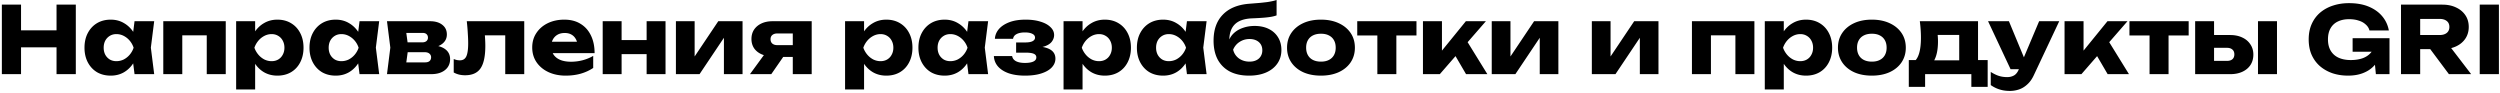<svg xmlns="http://www.w3.org/2000/svg" fill="none" viewBox="0 0 1079 40"><path fill="#000" d="M.8 2h8.28v30H.8V2Zm23.6 0h8.32v30H24.4V2ZM5.44 13.08h22.4v7.36H5.44v-7.36ZM58.067 32l-1.04-8.24 1.08-3.16-1.08-3.16 1.04-8.28h8.48l-1.44 11.4L66.547 32h-8.48Zm1.92-11.4c-.373 2.4-1.12 4.507-2.24 6.32-1.093 1.813-2.493 3.227-4.2 4.24-1.68.987-3.6 1.48-5.76 1.48-2.24 0-4.213-.493-5.92-1.48-1.68-1.013-3-2.427-3.96-4.24-.96-1.84-1.44-3.947-1.44-6.32 0-2.427.48-4.547 1.44-6.36.96-1.813 2.28-3.227 3.96-4.24 1.707-1.013 3.68-1.52 5.92-1.52 2.16 0 4.08.507 5.76 1.52 1.707.987 3.12 2.387 4.24 4.2 1.12 1.787 1.854 3.92 2.2 6.4Zm-15.24 0c0 1.12.227 2.12.68 3a5.451 5.451 0 0 0 1.96 2.08c.827.48 1.774.72 2.84.72a7.13 7.13 0 0 0 3.16-.72 8.454 8.454 0 0 0 2.6-2.08 8.977 8.977 0 0 0 1.68-3 8.907 8.907 0 0 0-1.68-3.04 8.454 8.454 0 0 0-2.6-2.08 6.82 6.82 0 0 0-3.16-.76c-1.066 0-2.013.253-2.84.76a5.451 5.451 0 0 0-1.96 2.08c-.453.88-.68 1.893-.68 3.04ZM97.434 9.16V32h-8.2V11.52l3.76 3.72h-18.08l3.76-3.72V32h-8.2V9.16h26.96Zm4.486 0h8.2v6.56l-.36.96v6.4l.36 1.88V38.6h-8.2V9.16Zm5.6 11.44c.346-2.48 1.066-4.613 2.16-6.4 1.12-1.813 2.533-3.213 4.24-4.2 1.706-1.013 3.64-1.52 5.8-1.52 2.24 0 4.2.507 5.88 1.52 1.706 1.013 3.026 2.427 3.96 4.24.96 1.813 1.44 3.933 1.44 6.36 0 2.373-.48 4.48-1.44 6.32-.934 1.813-2.254 3.227-3.96 4.24-1.68.987-3.64 1.48-5.88 1.48-2.16 0-4.094-.493-5.8-1.48-1.707-1.013-3.107-2.427-4.2-4.24-1.094-1.813-1.827-3.92-2.2-6.32Zm15.24 0c0-1.147-.24-2.16-.72-3.04a5.085 5.085 0 0 0-1.96-2.08c-.827-.507-1.774-.76-2.84-.76a6.735 6.735 0 0 0-3.12.76 8.442 8.442 0 0 0-2.6 2.08 9.464 9.464 0 0 0-1.72 3.04 9.56 9.56 0 0 0 1.72 3 8.442 8.442 0 0 0 2.6 2.08c.986.48 2.026.72 3.12.72 1.066 0 2.013-.24 2.84-.72a5.085 5.085 0 0 0 1.96-2.08c.48-.88.72-1.88.72-3ZM155.177 32l-1.04-8.24 1.08-3.16-1.08-3.16 1.04-8.28h8.48l-1.44 11.4 1.44 11.44h-8.48Zm1.92-11.4c-.373 2.4-1.12 4.507-2.24 6.32-1.093 1.813-2.493 3.227-4.2 4.24-1.68.987-3.6 1.48-5.76 1.48-2.24 0-4.213-.493-5.92-1.48-1.68-1.013-3-2.427-3.96-4.24-.96-1.84-1.44-3.947-1.44-6.32 0-2.427.48-4.547 1.44-6.36.96-1.813 2.28-3.227 3.96-4.24 1.707-1.013 3.68-1.52 5.92-1.52 2.16 0 4.08.507 5.76 1.52 1.707.987 3.12 2.387 4.24 4.2 1.12 1.787 1.853 3.92 2.2 6.4Zm-15.24 0c0 1.12.227 2.12.68 3a5.449 5.449 0 0 0 1.96 2.08c.827.48 1.773.72 2.84.72a7.13 7.13 0 0 0 3.16-.72 8.454 8.454 0 0 0 2.6-2.08 8.967 8.967 0 0 0 1.68-3 8.897 8.897 0 0 0-1.68-3.04 8.454 8.454 0 0 0-2.6-2.08 6.82 6.82 0 0 0-3.16-.76c-1.067 0-2.013.253-2.84.76a5.449 5.449 0 0 0-1.96 2.08c-.453.88-.68 1.893-.68 3.04ZM167.024 32l1.44-11.44-1.44-11.4h18.6c2.213 0 3.973.52 5.28 1.56 1.306 1.013 1.96 2.4 1.96 4.16 0 1.653-.667 3-2 4.04-1.307 1.013-3.12 1.64-5.44 1.88l.52-1.32c2.693.107 4.746.68 6.16 1.72 1.44 1.04 2.16 2.48 2.16 4.32 0 1.973-.734 3.547-2.2 4.72-1.467 1.173-3.44 1.76-5.92 1.76h-19.12Zm7.88-1.72-3.16-3.36h11.68c.88 0 1.533-.187 1.96-.56.453-.4.68-.947.68-1.64 0-.64-.24-1.16-.72-1.56-.454-.427-1.187-.64-2.2-.64h-9.8v-4.24h8.84c.826 0 1.453-.187 1.88-.56.426-.373.64-.867.64-1.48s-.2-1.107-.6-1.48c-.374-.373-.96-.56-1.76-.56h-10.56l3.12-3.32 1.32 9.68-1.32 9.72Zm26.561-21.12h24.8V32h-8.2V11.48l3.76 3.76h-16.28l3.44-3.16c.16 1.573.28 3 .36 4.28.08 1.28.12 2.427.12 3.44 0 4.48-.694 7.72-2.08 9.72-1.36 1.973-3.574 2.96-6.64 2.96-.907 0-1.76-.093-2.56-.28a9.203 9.203 0 0 1-2.36-.92v-5.8c.48.187.946.333 1.4.44.48.08.906.12 1.28.12 1.306 0 2.226-.573 2.76-1.72.533-1.147.8-3.027.8-5.64 0-1.253-.054-2.667-.16-4.24-.08-1.6-.227-3.36-.44-5.28Zm42.683 23.48c-2.774 0-5.254-.507-7.44-1.52-2.16-1.013-3.867-2.427-5.12-4.24-1.254-1.84-1.88-3.973-1.88-6.4 0-2.373.6-4.453 1.8-6.24 1.2-1.813 2.84-3.227 4.92-4.24 2.106-1.013 4.48-1.52 7.12-1.52 2.746 0 5.08.6 7 1.8 1.946 1.173 3.44 2.84 4.48 5 1.066 2.16 1.6 4.707 1.6 7.64h-20.32V18h15.72l-2.68 1.72c-.107-1.173-.4-2.16-.88-2.96-.48-.827-1.12-1.453-1.92-1.88-.774-.427-1.707-.64-2.8-.64-1.2 0-2.227.24-3.08.72a5.146 5.146 0 0 0-2 2c-.48.827-.72 1.8-.72 2.92 0 1.44.32 2.667.96 3.68.666.987 1.626 1.747 2.88 2.28 1.28.533 2.84.8 4.68.8 1.68 0 3.346-.213 5-.64 1.68-.453 3.2-1.08 4.56-1.88v5.2c-1.574 1.067-3.374 1.893-5.4 2.48-2 .56-4.16.84-6.48.84Zm15.975-23.48h8.16V32h-8.16V9.16Zm18.96 0h8.16V32h-8.16V9.16Zm-14.24 8.12h17.32v6.08h-17.32v-6.08ZM291.724 32V9.16h8.08v18.4l-1.76-.56 11.96-17.84h10.48V32h-8.04V13.08l1.76.6L301.924 32h-10.2Zm52.682-12.52v5.08h-10.92l-.08-.24c-1.787 0-3.374-.307-4.76-.92-1.36-.613-2.427-1.48-3.2-2.6-.747-1.147-1.12-2.467-1.12-3.96 0-1.547.373-2.893 1.12-4.04.773-1.147 1.84-2.04 3.2-2.68 1.386-.64 2.973-.96 4.76-.96h16.92V32h-8.16V11.16l2.24 3.28h-8.92c-.907 0-1.627.227-2.16.68-.507.427-.76 1.027-.76 1.8 0 .8.253 1.427.76 1.88.533.453 1.253.68 2.16.68h8.92Zm-4.12 1.84-7.4 10.68h-9.2l7.8-10.68h8.8Zm24.446-12.16h8.2v6.56l-.36.96v6.4l.36 1.88V38.6h-8.2V9.16Zm5.6 11.44c.347-2.48 1.067-4.613 2.16-6.4 1.12-1.813 2.534-3.213 4.24-4.2 1.707-1.013 3.64-1.52 5.8-1.52 2.24 0 4.2.507 5.88 1.52 1.707 1.013 3.027 2.427 3.96 4.24.96 1.813 1.44 3.933 1.44 6.36 0 2.373-.48 4.48-1.44 6.32-.933 1.813-2.253 3.227-3.96 4.24-1.68.987-3.64 1.48-5.88 1.48-2.16 0-4.093-.493-5.8-1.48-1.706-1.013-3.106-2.427-4.2-4.24-1.093-1.813-1.826-3.92-2.2-6.32Zm15.24 0c0-1.147-.24-2.16-.72-3.04a5.072 5.072 0 0 0-1.96-2.08c-.826-.507-1.773-.76-2.84-.76a6.74 6.74 0 0 0-3.12.76 8.465 8.465 0 0 0-2.6 2.08 9.483 9.483 0 0 0-1.72 3.04 9.58 9.58 0 0 0 1.72 3 8.465 8.465 0 0 0 2.6 2.08c.987.48 2.027.72 3.12.72 1.067 0 2.014-.24 2.84-.72a5.072 5.072 0 0 0 1.96-2.08c.48-.88.72-1.88.72-3ZM417.989 32l-1.04-8.24 1.08-3.16-1.08-3.16 1.04-8.28h8.48l-1.44 11.4 1.44 11.44h-8.48Zm1.92-11.4c-.373 2.4-1.12 4.507-2.24 6.32-1.093 1.813-2.493 3.227-4.2 4.24-1.68.987-3.6 1.48-5.76 1.48-2.24 0-4.213-.493-5.92-1.48-1.68-1.013-3-2.427-3.96-4.24-.96-1.84-1.44-3.947-1.44-6.32 0-2.427.48-4.547 1.44-6.36.96-1.813 2.28-3.227 3.96-4.24 1.707-1.013 3.68-1.52 5.92-1.52 2.16 0 4.08.507 5.76 1.52 1.707.987 3.12 2.387 4.24 4.2 1.12 1.787 1.854 3.92 2.2 6.4Zm-15.24 0c0 1.12.227 2.12.68 3a5.456 5.456 0 0 0 1.96 2.08c.827.48 1.774.72 2.84.72 1.12 0 2.174-.24 3.16-.72a8.442 8.442 0 0 0 2.6-2.08 8.967 8.967 0 0 0 1.68-3 8.897 8.897 0 0 0-1.68-3.04 8.442 8.442 0 0 0-2.6-2.08 6.818 6.818 0 0 0-3.16-.76c-1.066 0-2.013.253-2.84.76a5.456 5.456 0 0 0-1.96 2.08c-.453.88-.68 1.893-.68 3.04Zm37.687 12.04c-2.64 0-4.96-.333-6.96-1-1.973-.693-3.52-1.667-4.64-2.92-1.12-1.28-1.72-2.787-1.8-4.52h7.88c.16.96.707 1.693 1.64 2.2.96.507 2.254.76 3.88.76 1.574 0 2.787-.2 3.64-.6.854-.4 1.28-1 1.28-1.8 0-.72-.373-1.24-1.12-1.56-.746-.32-1.933-.48-3.56-.48h-4.04v-4.4h3.92c1.44 0 2.507-.187 3.2-.56.694-.373 1.04-.88 1.04-1.52 0-.72-.386-1.267-1.16-1.64-.773-.4-1.84-.6-3.2-.6-1.493 0-2.693.24-3.6.72-.88.453-1.386 1.133-1.52 2.04h-7.84c.08-1.52.64-2.907 1.68-4.16 1.067-1.253 2.574-2.253 4.52-3 1.947-.747 4.307-1.12 7.08-1.12 2.454 0 4.6.293 6.44.88 1.84.56 3.267 1.347 4.28 2.36 1.04.987 1.56 2.12 1.56 3.4 0 .987-.32 1.92-.96 2.8-.613.853-1.626 1.533-3.04 2.04-1.413.507-3.306.76-5.68.76v-.68c3.307-.133 5.84.24 7.6 1.12 1.76.88 2.64 2.267 2.64 4.16 0 1.387-.52 2.64-1.56 3.76-1.013 1.093-2.506 1.96-4.48 2.6-1.946.64-4.32.96-7.12.96Zm16.673-23.48h8.2v6.56l-.36.96v6.4l.36 1.88V38.6h-8.2V9.16Zm5.6 11.44c.347-2.48 1.067-4.613 2.16-6.4 1.12-1.813 2.533-3.213 4.24-4.2 1.707-1.013 3.64-1.52 5.8-1.52 2.24 0 4.2.507 5.88 1.52 1.707 1.013 3.027 2.427 3.96 4.24.96 1.813 1.44 3.933 1.44 6.36 0 2.373-.48 4.48-1.44 6.32-.933 1.813-2.253 3.227-3.96 4.24-1.68.987-3.64 1.48-5.88 1.48-2.16 0-4.093-.493-5.8-1.48-1.707-1.013-3.107-2.427-4.2-4.24-1.093-1.813-1.827-3.92-2.2-6.32Zm15.24 0c0-1.147-.24-2.16-.72-3.04a5.079 5.079 0 0 0-1.96-2.08c-.827-.507-1.773-.76-2.84-.76a6.74 6.74 0 0 0-3.12.76 8.454 8.454 0 0 0-2.6 2.08 9.464 9.464 0 0 0-1.72 3.04 9.56 9.56 0 0 0 1.72 3 8.454 8.454 0 0 0 2.6 2.08c.987.48 2.027.72 3.12.72 1.067 0 2.013-.24 2.84-.72a5.079 5.079 0 0 0 1.96-2.08c.48-.88.72-1.88.72-3ZM512.286 32l-1.04-8.24 1.08-3.16-1.08-3.16 1.04-8.28h8.48l-1.44 11.4 1.44 11.44h-8.48Zm1.92-11.4c-.373 2.4-1.12 4.507-2.24 6.32-1.093 1.813-2.493 3.227-4.2 4.24-1.68.987-3.6 1.48-5.76 1.48-2.24 0-4.213-.493-5.92-1.48-1.68-1.013-3-2.427-3.96-4.24-.96-1.84-1.44-3.947-1.44-6.32 0-2.427.48-4.547 1.44-6.36.96-1.813 2.28-3.227 3.96-4.24 1.707-1.013 3.68-1.52 5.92-1.52 2.16 0 4.08.507 5.76 1.52 1.707.987 3.12 2.387 4.24 4.2 1.12 1.787 1.854 3.92 2.2 6.4Zm-15.24 0c0 1.12.227 2.12.68 3a5.456 5.456 0 0 0 1.96 2.08c.827.48 1.774.72 2.84.72 1.12 0 2.174-.24 3.16-.72a8.442 8.442 0 0 0 2.6-2.08 8.967 8.967 0 0 0 1.68-3 8.897 8.897 0 0 0-1.68-3.04 8.442 8.442 0 0 0-2.6-2.08 6.818 6.818 0 0 0-3.16-.76c-1.066 0-2.013.253-2.84.76a5.456 5.456 0 0 0-1.96 2.08c-.453.88-.68 1.893-.68 3.04Zm40.13 12.04c-3.227 0-5.987-.587-8.28-1.76-2.267-1.2-4.013-2.92-5.24-5.16-1.2-2.267-1.8-4.987-1.8-8.16 0-4.72 1.307-8.44 3.92-11.16 2.613-2.747 6.347-4.333 11.2-4.76 2-.16 3.653-.293 4.96-.4a122.68 122.68 0 0 0 3.2-.36 32.954 32.954 0 0 0 2.16-.4c.613-.133 1.2-.293 1.76-.48v6.64c-.64.24-1.4.44-2.28.6-.88.16-1.987.293-3.32.4-1.307.107-2.947.2-4.92.28-3.413.133-5.92 1-7.52 2.6-1.573 1.573-2.36 3.867-2.36 6.88v.84l-.24-.6a8.383 8.383 0 0 1 2.32-3.44c1.067-.96 2.36-1.693 3.88-2.2 1.52-.533 3.173-.8 4.96-.8 2.32 0 4.347.427 6.08 1.28 1.733.853 3.08 2.067 4.04 3.64s1.44 3.387 1.44 5.44c0 2.24-.587 4.2-1.76 5.88-1.147 1.653-2.76 2.933-4.84 3.84s-4.533 1.36-7.36 1.36Zm.2-6.04c1.12 0 2.093-.2 2.92-.6.827-.4 1.467-.973 1.92-1.72.453-.747.68-1.6.68-2.56 0-1.013-.227-1.88-.68-2.6-.453-.72-1.093-1.28-1.92-1.68-.827-.4-1.8-.6-2.92-.6-1.573 0-3 .413-4.28 1.24-1.253.8-2.187 1.92-2.8 3.36.373 1.547 1.2 2.8 2.48 3.76 1.307.933 2.84 1.4 4.6 1.4Zm30.833 6.04c-2.933 0-5.493-.493-7.68-1.48-2.187-1.013-3.893-2.427-5.12-4.24-1.227-1.84-1.84-3.947-1.84-6.32 0-2.427.613-4.547 1.84-6.36 1.227-1.813 2.933-3.227 5.12-4.24 2.187-1.013 4.747-1.52 7.68-1.52 2.907 0 5.453.507 7.64 1.52 2.213 1.013 3.933 2.427 5.16 4.24 1.227 1.813 1.84 3.933 1.84 6.36 0 2.373-.613 4.48-1.84 6.32-1.227 1.813-2.947 3.227-5.16 4.24-2.187.987-4.733 1.48-7.64 1.48Zm0-6.04c1.333 0 2.467-.24 3.4-.72.96-.48 1.693-1.173 2.2-2.08.507-.907.76-1.973.76-3.2 0-1.28-.253-2.36-.76-3.24-.507-.907-1.24-1.6-2.2-2.08-.933-.48-2.067-.72-3.4-.72-1.333 0-2.48.24-3.44.72s-1.693 1.173-2.2 2.08c-.507.88-.76 1.947-.76 3.2 0 1.253.253 2.333.76 3.24s1.24 1.6 2.2 2.08c.96.48 2.107.72 3.44.72Zm24.338-14.64h8.2V32h-8.2V11.96Zm-8.68-2.8h25.56v6.16h-25.56V9.16ZM614.146 32V9.16h8.2v16.48l-2.4-.84 12.72-15.64h8.64L621.426 32h-7.28Zm18.6 0-6.52-11.16 6.16-4.32 9.56 15.48h-9.2Zm11.088 0V9.16h8.08v18.4l-1.76-.56 11.96-17.84h10.48V32h-8.04V13.08l1.76.6L654.034 32h-10.2Zm43.203 0V9.16h8.08v18.4l-1.76-.56 11.96-17.84h10.48V32h-8.04V13.08l1.76.6L697.237 32h-10.2ZM757.2 9.16V32H749V11.52l3.76 3.72h-18.08l3.76-3.72V32h-8.2V9.16h26.96Zm4.485 0h8.2v6.56l-.36.96v6.4l.36 1.88V38.6h-8.2V9.16Zm5.6 11.44c.347-2.48 1.067-4.613 2.16-6.4 1.12-1.813 2.534-3.213 4.24-4.2 1.707-1.013 3.64-1.52 5.8-1.52 2.24 0 4.2.507 5.88 1.52 1.707 1.013 3.027 2.427 3.96 4.24.96 1.813 1.44 3.933 1.44 6.36 0 2.373-.48 4.48-1.44 6.32-.933 1.813-2.253 3.227-3.96 4.24-1.68.987-3.64 1.48-5.88 1.48-2.16 0-4.093-.493-5.8-1.48-1.706-1.013-3.106-2.427-4.2-4.24-1.093-1.813-1.826-3.92-2.2-6.32Zm15.24 0c0-1.147-.24-2.16-.72-3.04a5.072 5.072 0 0 0-1.96-2.08c-.826-.507-1.773-.76-2.84-.76a6.74 6.74 0 0 0-3.12.76 8.465 8.465 0 0 0-2.6 2.08 9.483 9.483 0 0 0-1.72 3.04 9.58 9.58 0 0 0 1.72 3 8.465 8.465 0 0 0 2.6 2.08c.987.48 2.027.72 3.12.72 1.067 0 2.014-.24 2.84-.72a5.072 5.072 0 0 0 1.96-2.08c.48-.88.72-1.88.72-3Zm25.378 12.04c-2.934 0-5.494-.493-7.68-1.48-2.187-1.013-3.894-2.427-5.12-4.24-1.227-1.84-1.84-3.947-1.84-6.32 0-2.427.613-4.547 1.84-6.36 1.226-1.813 2.933-3.227 5.12-4.24 2.186-1.013 4.746-1.52 7.68-1.52 2.906 0 5.453.507 7.64 1.52 2.213 1.013 3.933 2.427 5.16 4.24 1.226 1.813 1.84 3.933 1.84 6.36 0 2.373-.614 4.48-1.84 6.32-1.227 1.813-2.947 3.227-5.16 4.24-2.187.987-4.734 1.48-7.64 1.48Zm0-6.04c1.333 0 2.466-.24 3.4-.72.96-.48 1.693-1.173 2.2-2.08.506-.907.76-1.973.76-3.2 0-1.28-.254-2.36-.76-3.24-.507-.907-1.24-1.6-2.2-2.08-.934-.48-2.067-.72-3.4-.72-1.334 0-2.48.24-3.44.72s-1.694 1.173-2.2 2.08c-.507.88-.76 1.947-.76 3.2 0 1.253.253 2.333.76 3.24.506.907 1.24 1.6 2.2 2.08.96.48 2.106.72 3.44.72Zm49.974-.68v11.56h-7.04V32h-19.96v5.48h-7.04V25.92h6.88l1.52.12h16.56l1.4-.12h7.68Zm-29.28-16.76h25.12v21.28h-8.12V11.36l3.72 3.72h-16.72l3.04-2.96c.374 1.093.6 2.133.68 3.12.08.96.12 1.84.12 2.64 0 3.68-.626 6.547-1.88 8.6-1.253 2.027-3.013 3.04-5.28 3.04l-3.32-2.8c2.08-1.44 3.12-4.933 3.12-10.48 0-1.067-.04-2.2-.12-3.4-.08-1.2-.2-2.427-.36-3.68Zm38.89 30.08c-1.68 0-3.174-.213-4.48-.64-1.307-.4-2.574-1.027-3.8-1.88v-5.68c1.253.8 2.426 1.373 3.52 1.72 1.093.347 2.293.52 3.6.52 1.093 0 2.066-.24 2.92-.72.853-.48 1.546-1.36 2.08-2.64l8.76-20.76h8.68l-10.96 23.28c-.774 1.68-1.72 3.013-2.84 4-1.094 1.013-2.28 1.733-3.56 2.16a12.32 12.32 0 0 1-3.92.64Zm.28-9.36-9.72-20.72h9l8.6 20.72h-7.88ZM891.06 32V9.16h8.2v16.48l-2.4-.84 12.72-15.64h8.64L898.34 32h-7.28Zm18.6 0-6.52-11.16 6.16-4.32L918.86 32h-9.2Zm18.088-20.04h8.2V32h-8.2V11.96Zm-8.68-2.8h25.56v6.16h-25.56V9.16Zm55.48 0h8.2V32h-8.2V9.16ZM947.428 32V9.16h8.16V30l-2.52-3.72h8.08c1.013 0 1.8-.24 2.36-.72.56-.507.84-1.2.84-2.08 0-.907-.28-1.6-.84-2.08-.56-.507-1.347-.76-2.36-.76h-8.12v-5.52h9.48c2.026 0 3.786.36 5.279 1.08 1.494.693 2.654 1.68 3.481 2.96.853 1.253 1.28 2.72 1.28 4.4 0 1.707-.414 3.2-1.24 4.48-.827 1.253-1.987 2.227-3.48 2.92-1.494.693-3.227 1.04-5.2 1.04h-15.2Zm81.002-13a15.564 15.564 0 0 1-1.12 5.2 12.866 12.866 0 0 1-2.84 4.36c-1.22 1.28-2.77 2.28-4.64 3-1.84.72-3.98 1.08-6.44 1.08-2.34 0-4.54-.333-6.6-1-2.05-.693-3.86-1.707-5.44-3.04-1.543-1.333-2.756-2.973-3.636-4.92-.853-1.947-1.28-4.173-1.28-6.68 0-2.507.44-4.733 1.32-6.68.88-1.947 2.107-3.587 3.676-4.92 1.6-1.333 3.44-2.333 5.52-3 2.11-.693 4.4-1.04 6.88-1.04 3.31 0 6.16.507 8.56 1.52 2.4 1.013 4.34 2.4 5.8 4.16 1.47 1.76 2.42 3.8 2.84 6.12h-8.36c-.26-1.013-.81-1.88-1.64-2.6-.8-.747-1.81-1.307-3.04-1.68-1.2-.4-2.57-.6-4.12-.6-1.86 0-3.48.333-4.84 1a6.998 6.998 0 0 0-3.16 2.92c-.74 1.28-1.12 2.88-1.12 4.8 0 1.947.4 3.587 1.2 4.92.8 1.333 1.94 2.333 3.4 3 1.5.667 3.24 1 5.24 1 1.95 0 3.67-.267 5.16-.8 1.5-.56 2.68-1.373 3.56-2.44.91-1.067 1.43-2.347 1.56-3.84l3.56.16Zm-13.04 3.32v-5.84h15.92V32h-5.88l-1.16-11.88 1.56 2.2h-10.44Zm26.6-7.2h10.92c1.33 0 2.37-.307 3.12-.92s1.12-1.467 1.12-2.56c0-1.12-.37-1.973-1.12-2.56-.75-.613-1.79-.92-3.12-.92h-12.08l3.72-3.96V32h-8.28V2h17.8c2.29 0 4.29.413 6 1.24 1.71.8 3.04 1.92 4 3.36.96 1.413 1.44 3.093 1.44 5.04 0 1.893-.48 3.56-1.44 5s-2.29 2.56-4 3.36c-1.71.8-3.71 1.2-6 1.2h-12.08v-6.08Zm4.48 2.84h9.32L1066.55 32h-9.6l-10.48-14.04ZM1070.25 2h8.28v30h-8.28V2Z"/></svg>